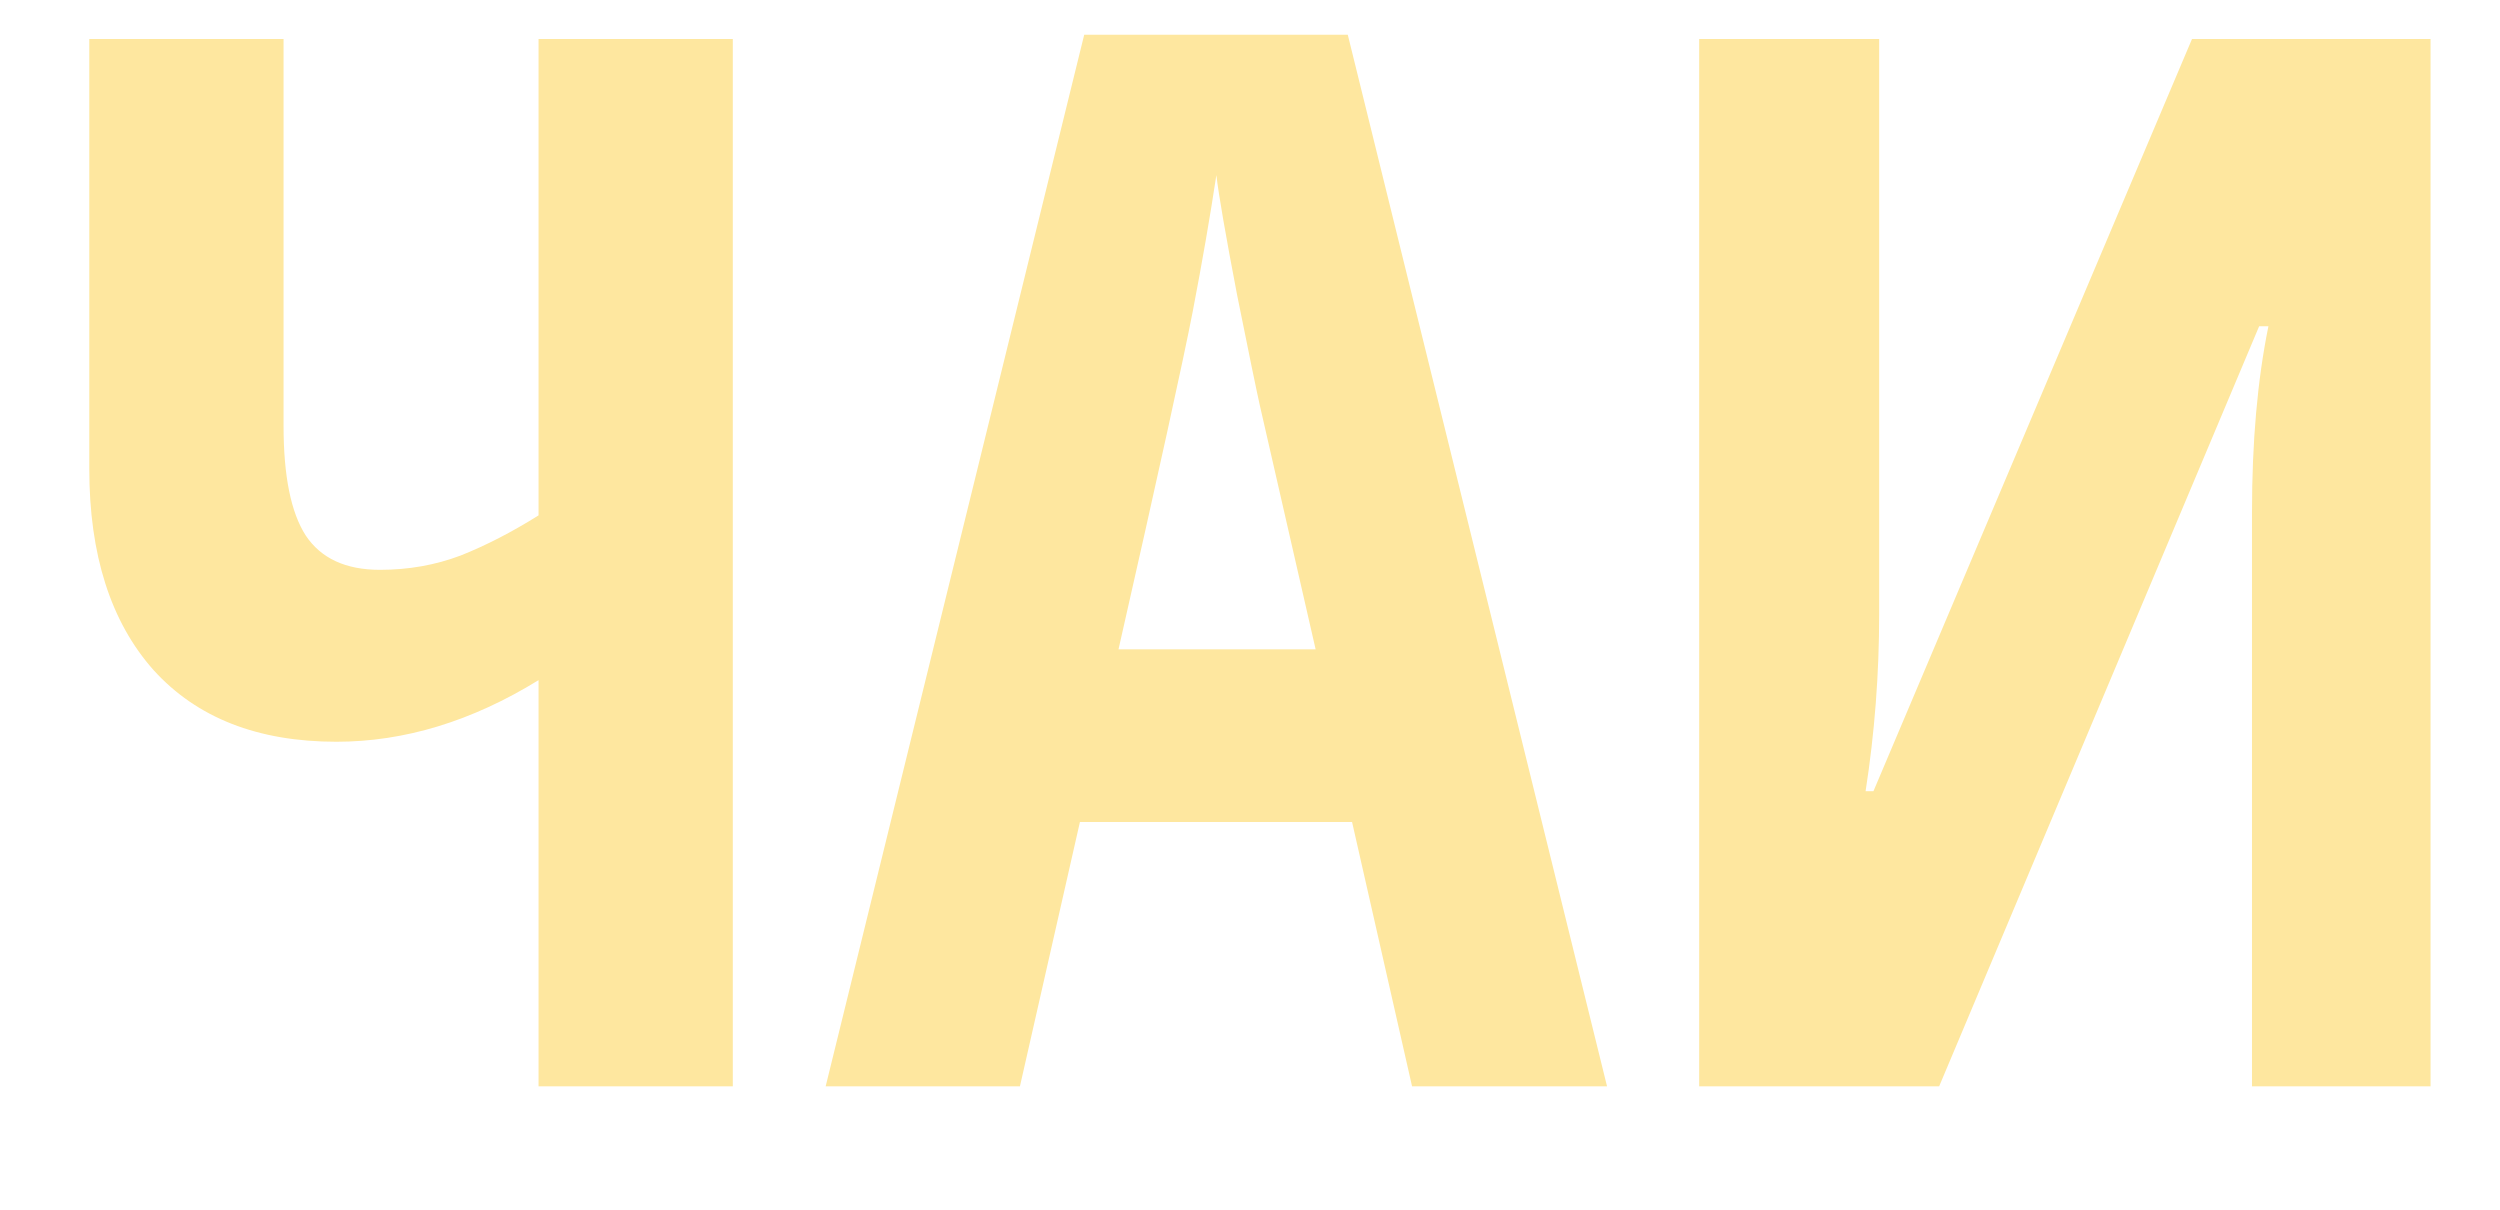 <?xml version="1.0" encoding="UTF-8"?> <svg xmlns="http://www.w3.org/2000/svg" width="504" height="244" viewBox="0 0 504 244" fill="none"> <g filter="url(#filter0_di_213_6)"> <path d="M145.735 212H106.57V130.117C93.131 138.397 79.548 142.537 65.821 142.537C49.982 142.537 37.694 137.723 28.959 128.095C20.32 118.371 16 104.845 16 87.515V0.866H55.165V78.85C55.165 88.959 56.653 96.324 59.629 100.946C62.701 105.567 67.692 107.877 74.604 107.877C80.364 107.877 85.787 106.915 90.875 104.989C95.963 102.967 101.194 100.272 106.57 96.902V0.866H145.735V212Z" fill="#FEE79F"></path> <path d="M282.67 212L270.575 158.711H215.714L203.619 212H164.454L216.578 0H269.711L321.979 212H282.67ZM263.231 123.907L252 74.806C251.328 71.822 249.792 64.361 247.392 52.422C245.088 40.388 243.697 32.349 243.217 28.305C241.969 36.585 240.385 45.731 238.465 55.744C236.545 65.66 231.553 88.382 223.49 123.907H263.231Z" fill="#FEE79F"></path> <path d="M340.554 0.866H376.84V116.831C376.84 128.866 375.928 140.756 374.104 152.501H375.688L439.907 0.866H488V212H452.002V96.324C452.002 82.075 453.106 69.559 455.314 58.777H453.442L388.935 212H340.554V0.866Z" fill="#FEE79F"></path> </g> <defs> <filter id="filter0_di_213_6" x="0" y="0" width="504" height="244" filterUnits="userSpaceOnUse" color-interpolation-filters="sRGB"> <feFlood flood-opacity="0" result="BackgroundImageFix"></feFlood> <feColorMatrix in="SourceAlpha" type="matrix" values="0 0 0 0 0 0 0 0 0 0 0 0 0 0 0 0 0 0 127 0" result="hardAlpha"></feColorMatrix> <feOffset dy="4"></feOffset> <feGaussianBlur stdDeviation="2"></feGaussianBlur> <feComposite in2="hardAlpha" operator="out"></feComposite> <feColorMatrix type="matrix" values="0 0 0 0 0.235 0 0 0 0 0.251 0 0 0 0 0.149 0 0 0 1 0"></feColorMatrix> <feBlend mode="normal" in2="BackgroundImageFix" result="effect1_dropShadow_213_6"></feBlend> <feBlend mode="normal" in="SourceGraphic" in2="effect1_dropShadow_213_6" result="shape"></feBlend> <feColorMatrix in="SourceAlpha" type="matrix" values="0 0 0 0 0 0 0 0 0 0 0 0 0 0 0 0 0 0 127 0" result="hardAlpha"></feColorMatrix> <feOffset dx="2" dy="3"></feOffset> <feGaussianBlur stdDeviation="2"></feGaussianBlur> <feComposite in2="hardAlpha" operator="arithmetic" k2="-1" k3="1"></feComposite> <feColorMatrix type="matrix" values="0 0 0 0 1 0 0 0 0 1 0 0 0 0 1 0 0 0 0.35 0"></feColorMatrix> <feBlend mode="normal" in2="shape" result="effect2_innerShadow_213_6"></feBlend> </filter> </defs> </svg> 